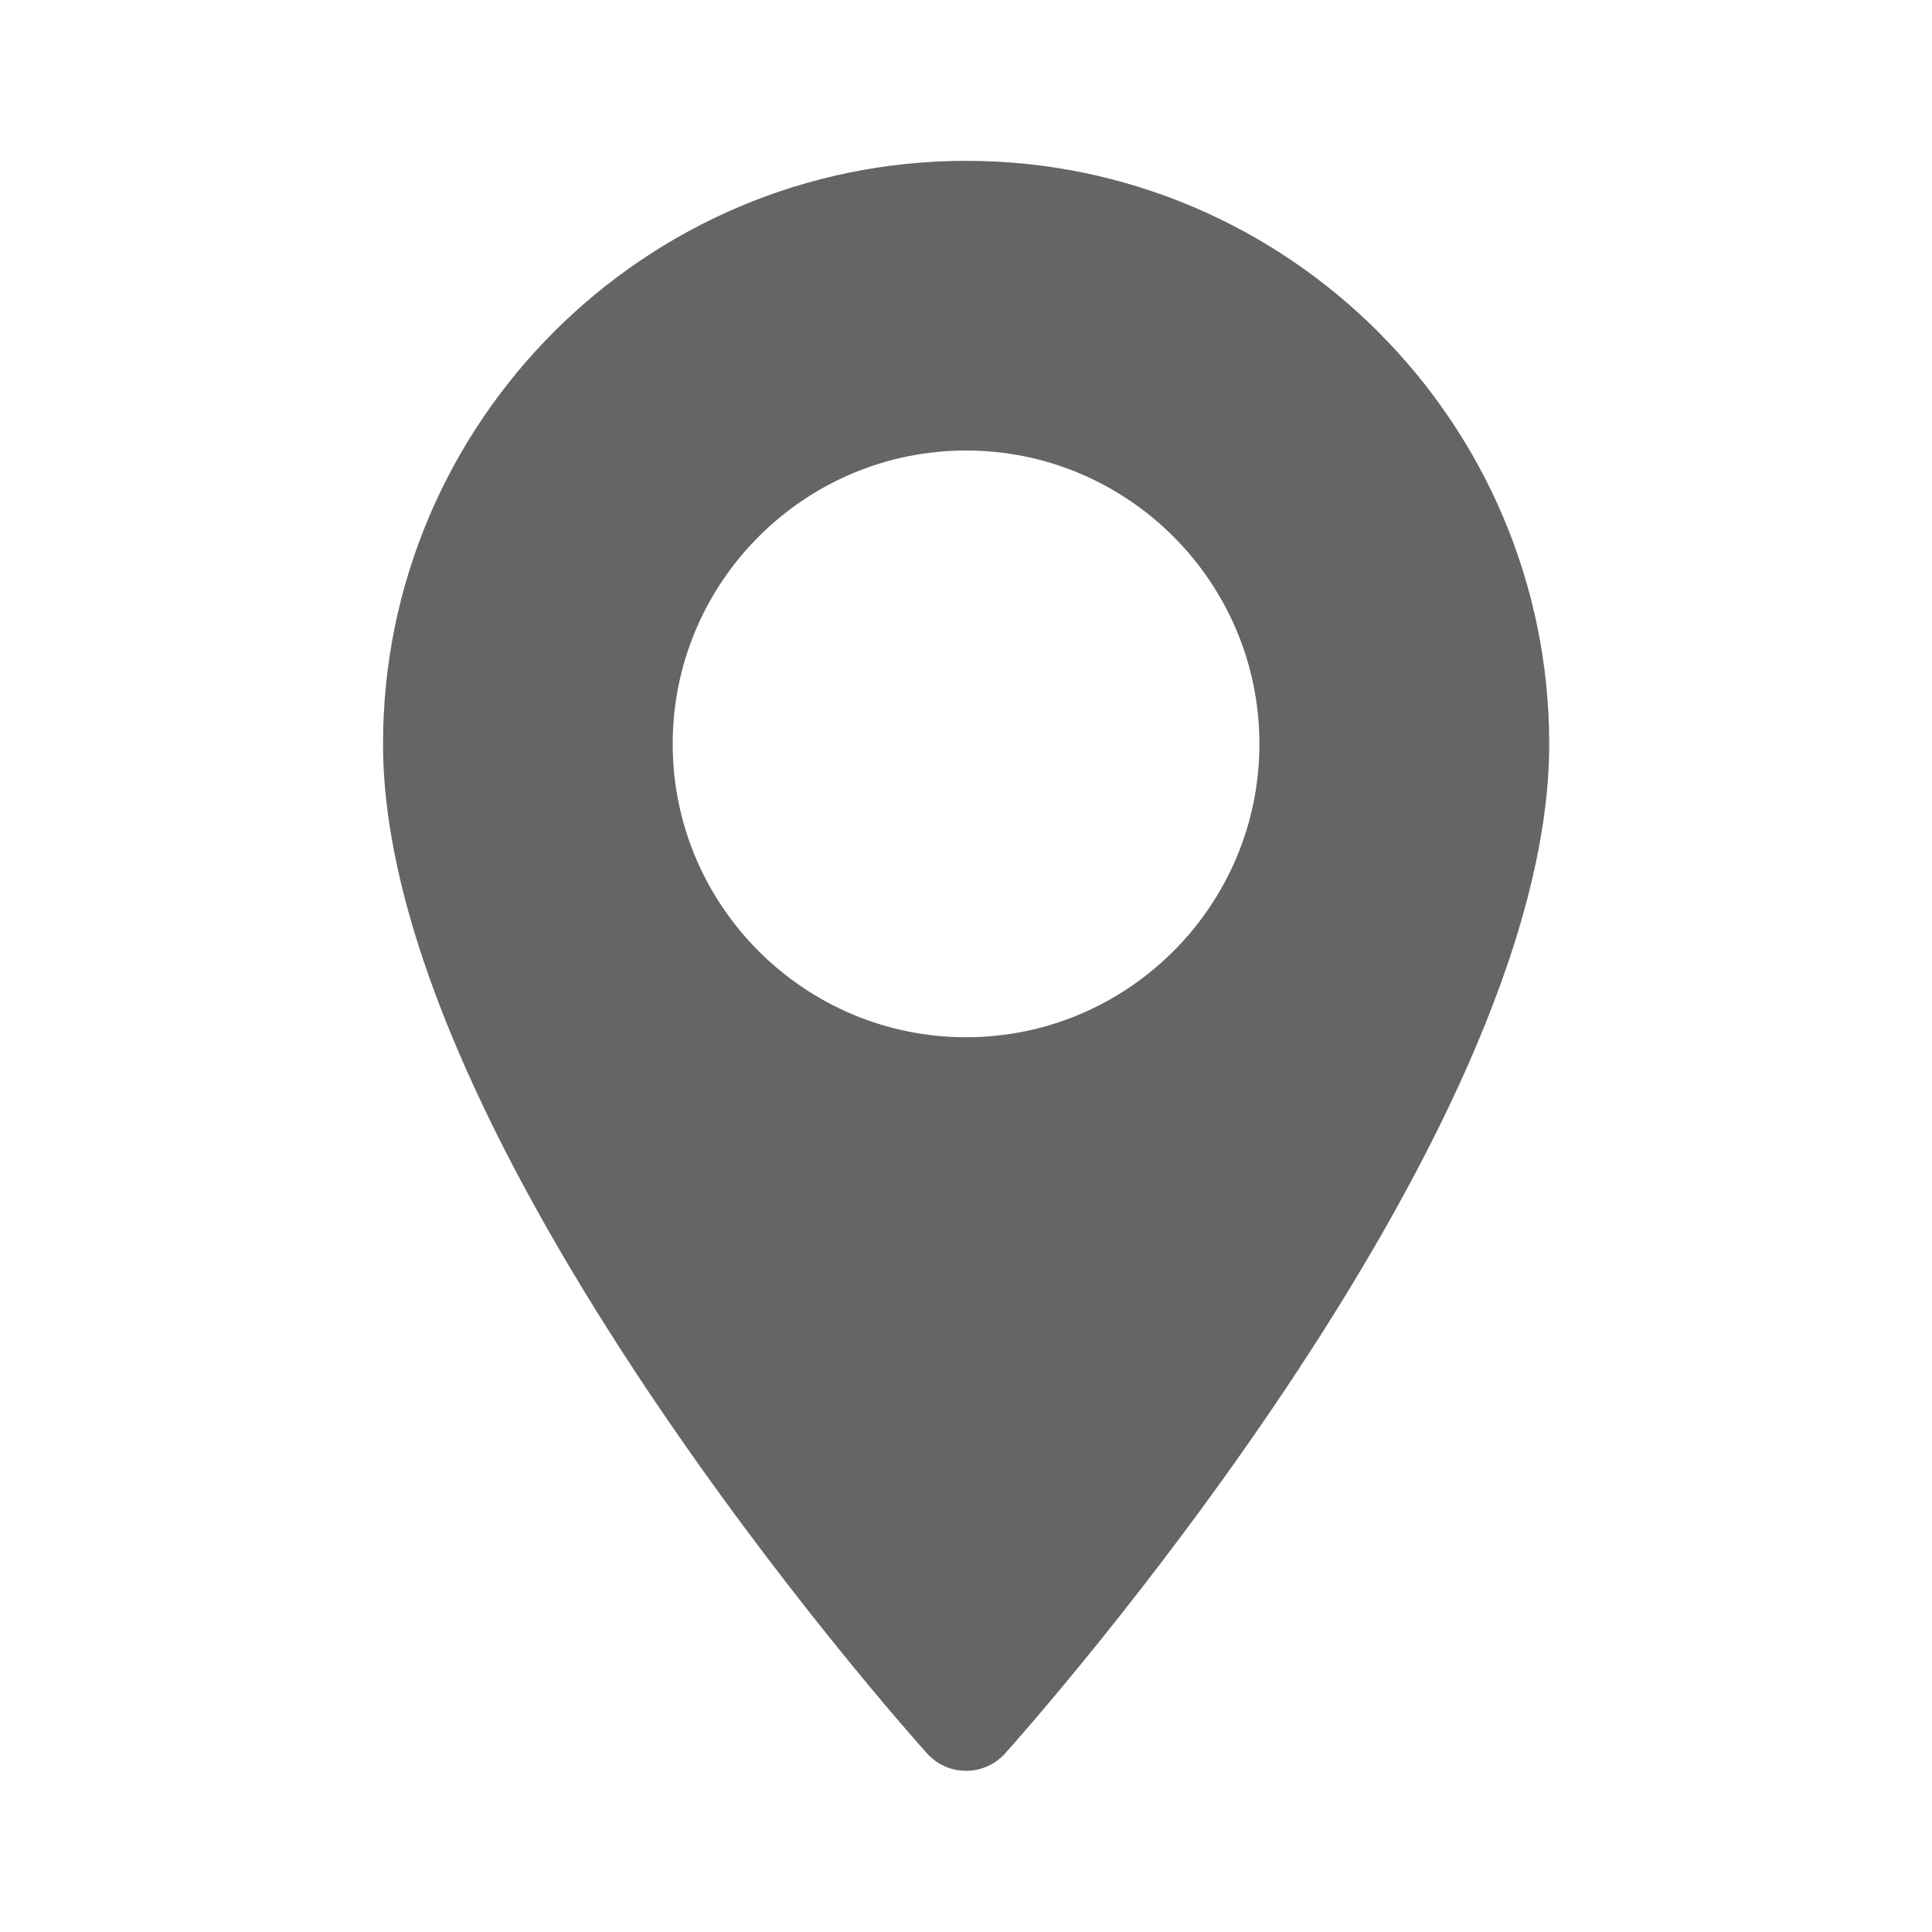 <svg width="16" height="16" viewBox="0 0 16 16" fill="none" xmlns="http://www.w3.org/2000/svg">
<path d="M8.001 1.332C5.338 1.332 3.172 3.498 3.172 6.161C3.172 9.465 7.493 14.316 7.677 14.521C7.85 14.713 8.152 14.713 8.324 14.521C8.508 14.316 12.83 9.465 12.83 6.161C12.829 3.498 10.663 1.332 8.001 1.332ZM8.001 8.59C6.661 8.59 5.571 7.5 5.571 6.161C5.571 4.821 6.661 3.731 8.001 3.731C9.34 3.731 10.43 4.821 10.43 6.161C10.43 7.5 9.34 8.59 8.001 8.59Z" fill="#646566"/>
</svg>
